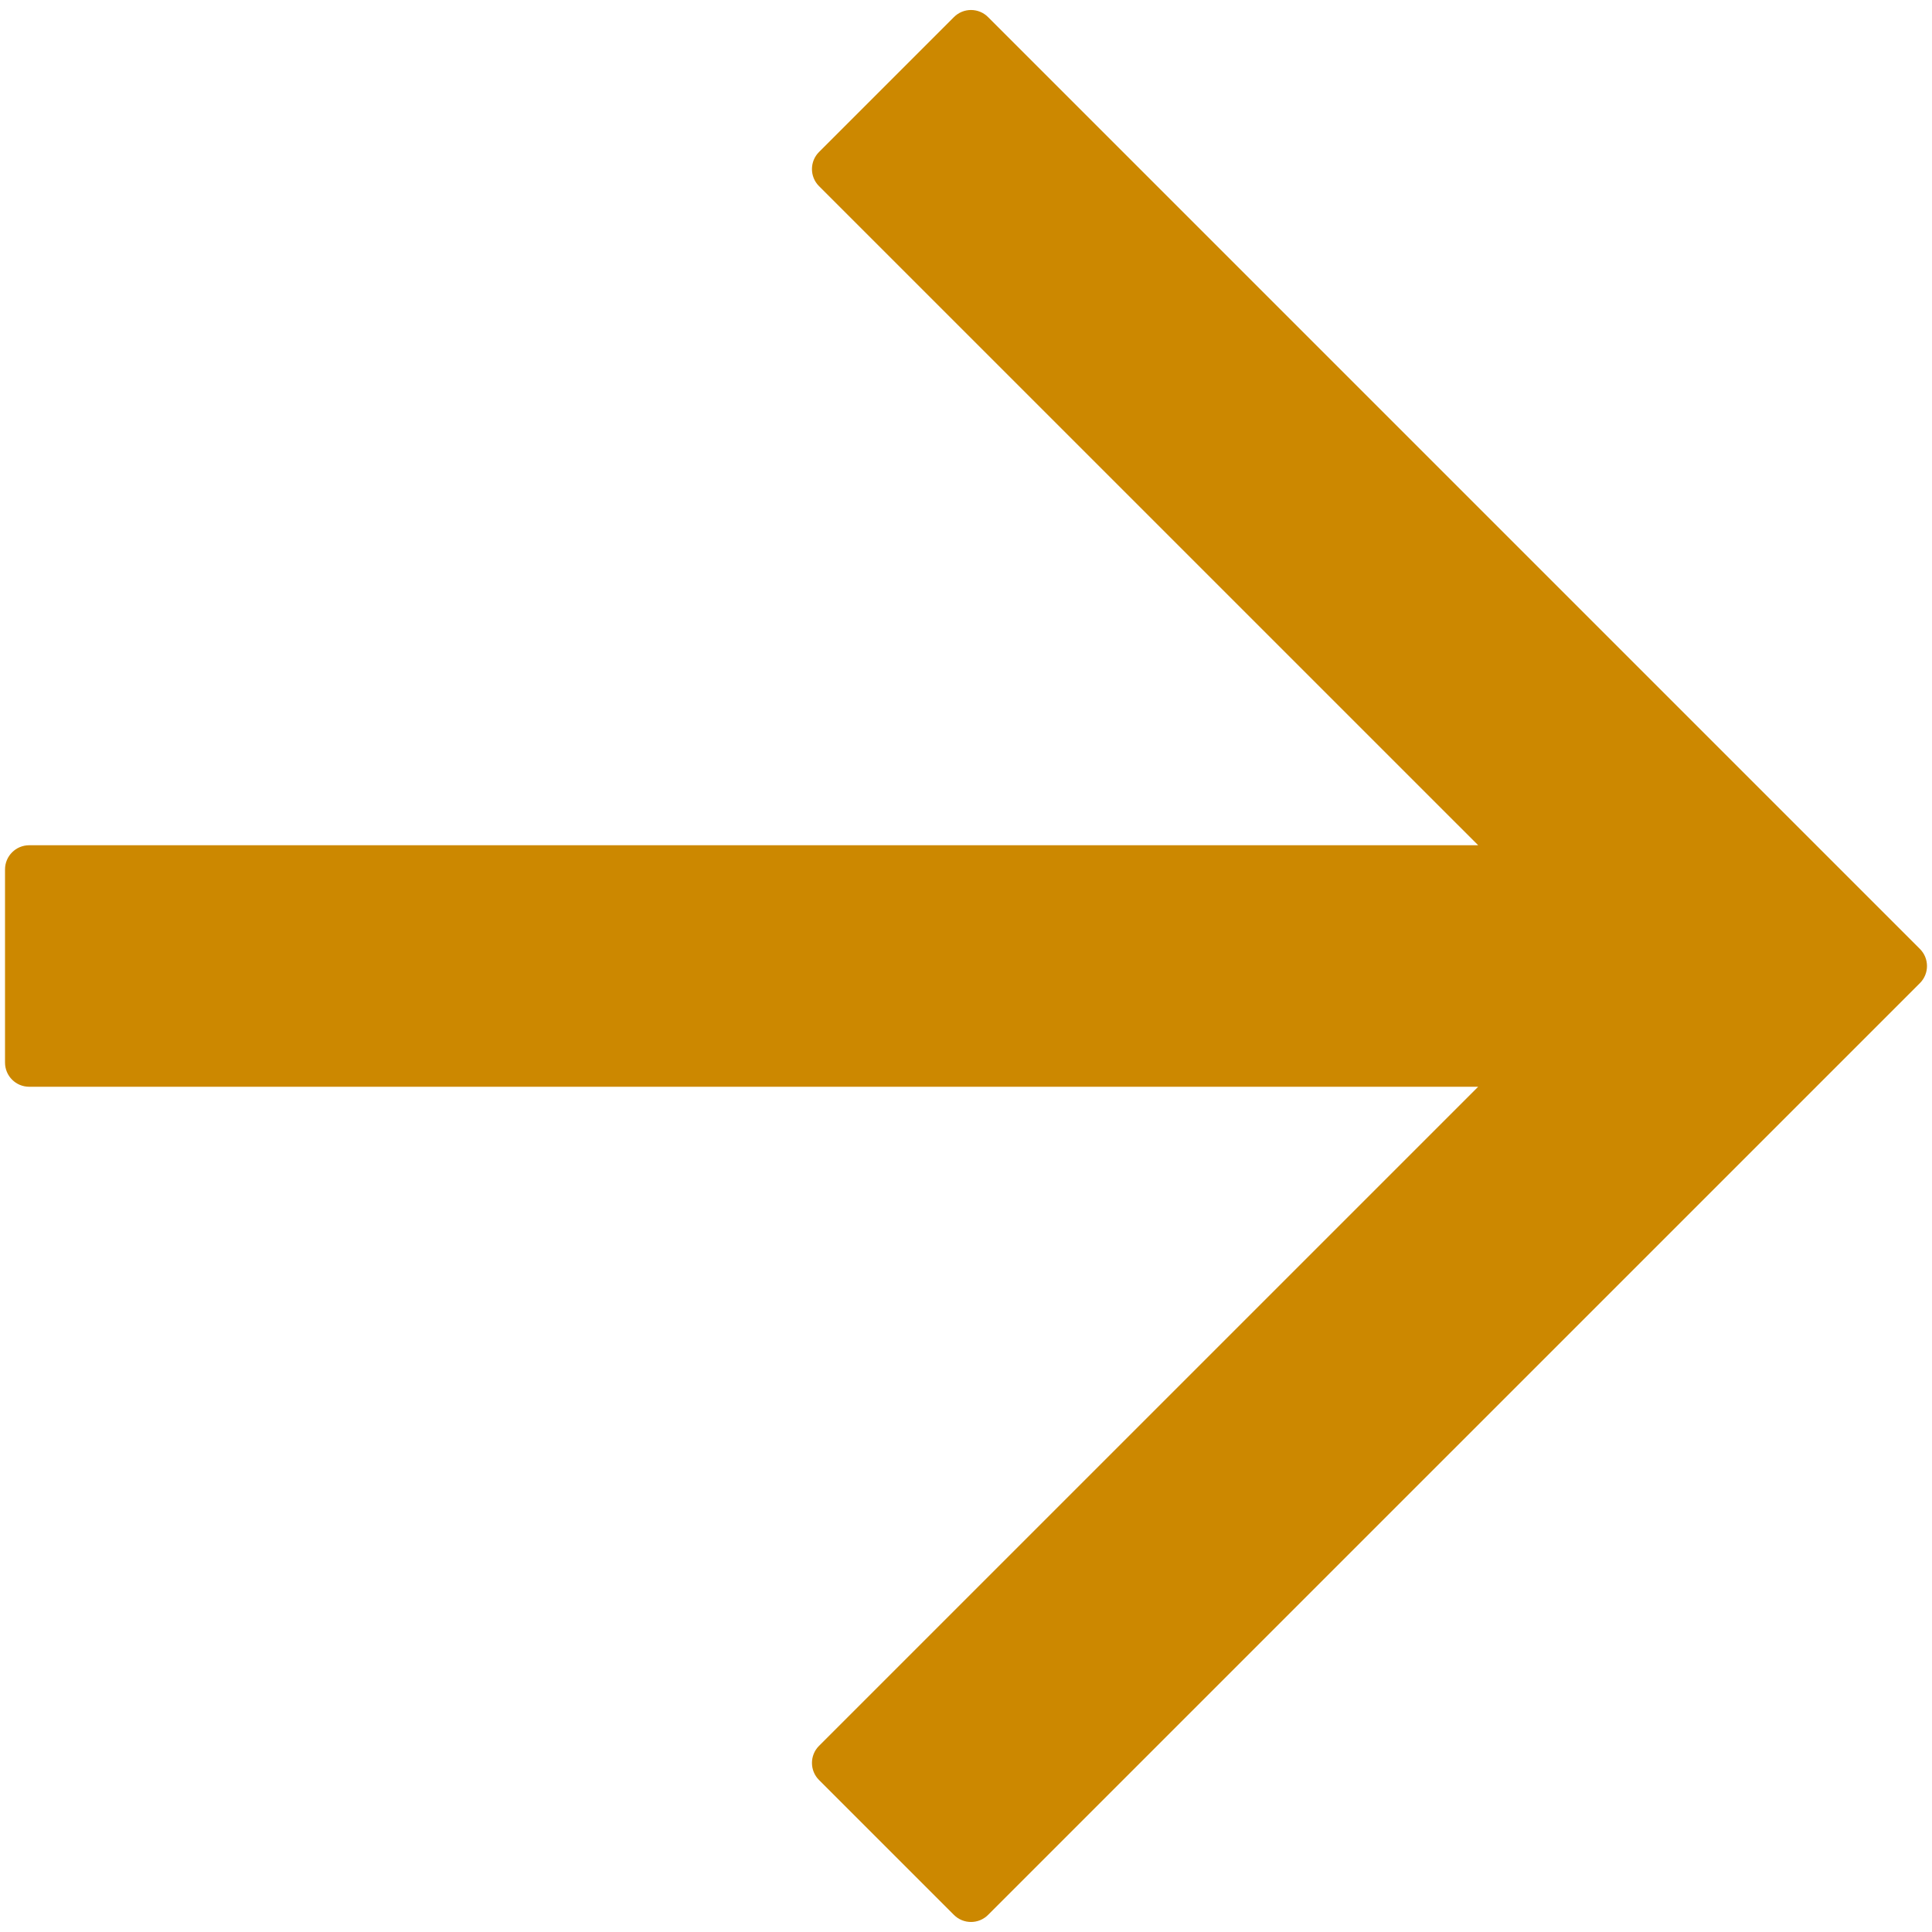 <?xml version="1.0" encoding="utf-8"?>
<!-- Generator: Adobe Illustrator 26.0.2, SVG Export Plug-In . SVG Version: 6.00 Build 0)  -->
<svg version="1.1" id="Layer_1" xmlns:sketch="http://www.bohemiancoding.com/sketch/ns"
	 xmlns="http://www.w3.org/2000/svg" xmlns:xlink="http://www.w3.org/1999/xlink" x="0px" y="0px" viewBox="0 0 40 40"
	 style="enable-background:new 0 0 40 40;" xml:space="preserve">
<style type="text/css">
	.st0{fill-rule:evenodd;clip-rule:evenodd;fill:#CC8800;}
</style>
<desc></desc>
<path id="Shape" class="st0" d="M19.75,0.354l-2.793,2.793c-0.195,0.195-0.195,0.512,0,0.707L30.604,17.5h-30
	c-0.276,0-0.5,0.224-0.5,0.5v4c0,0.276,0.224,0.5,0.5,0.5h30L16.957,36.146c-0.195,0.195-0.195,0.512,0,0.707
	L19.75,39.646c0.195,0.195,0.512,0.195,0.707,0L39.75,20.354c0.195-0.195,0.195-0.512,0-0.707
	L20.457,0.354C20.262,0.158,19.945,0.158,19.75,0.354z"/>
</svg>

